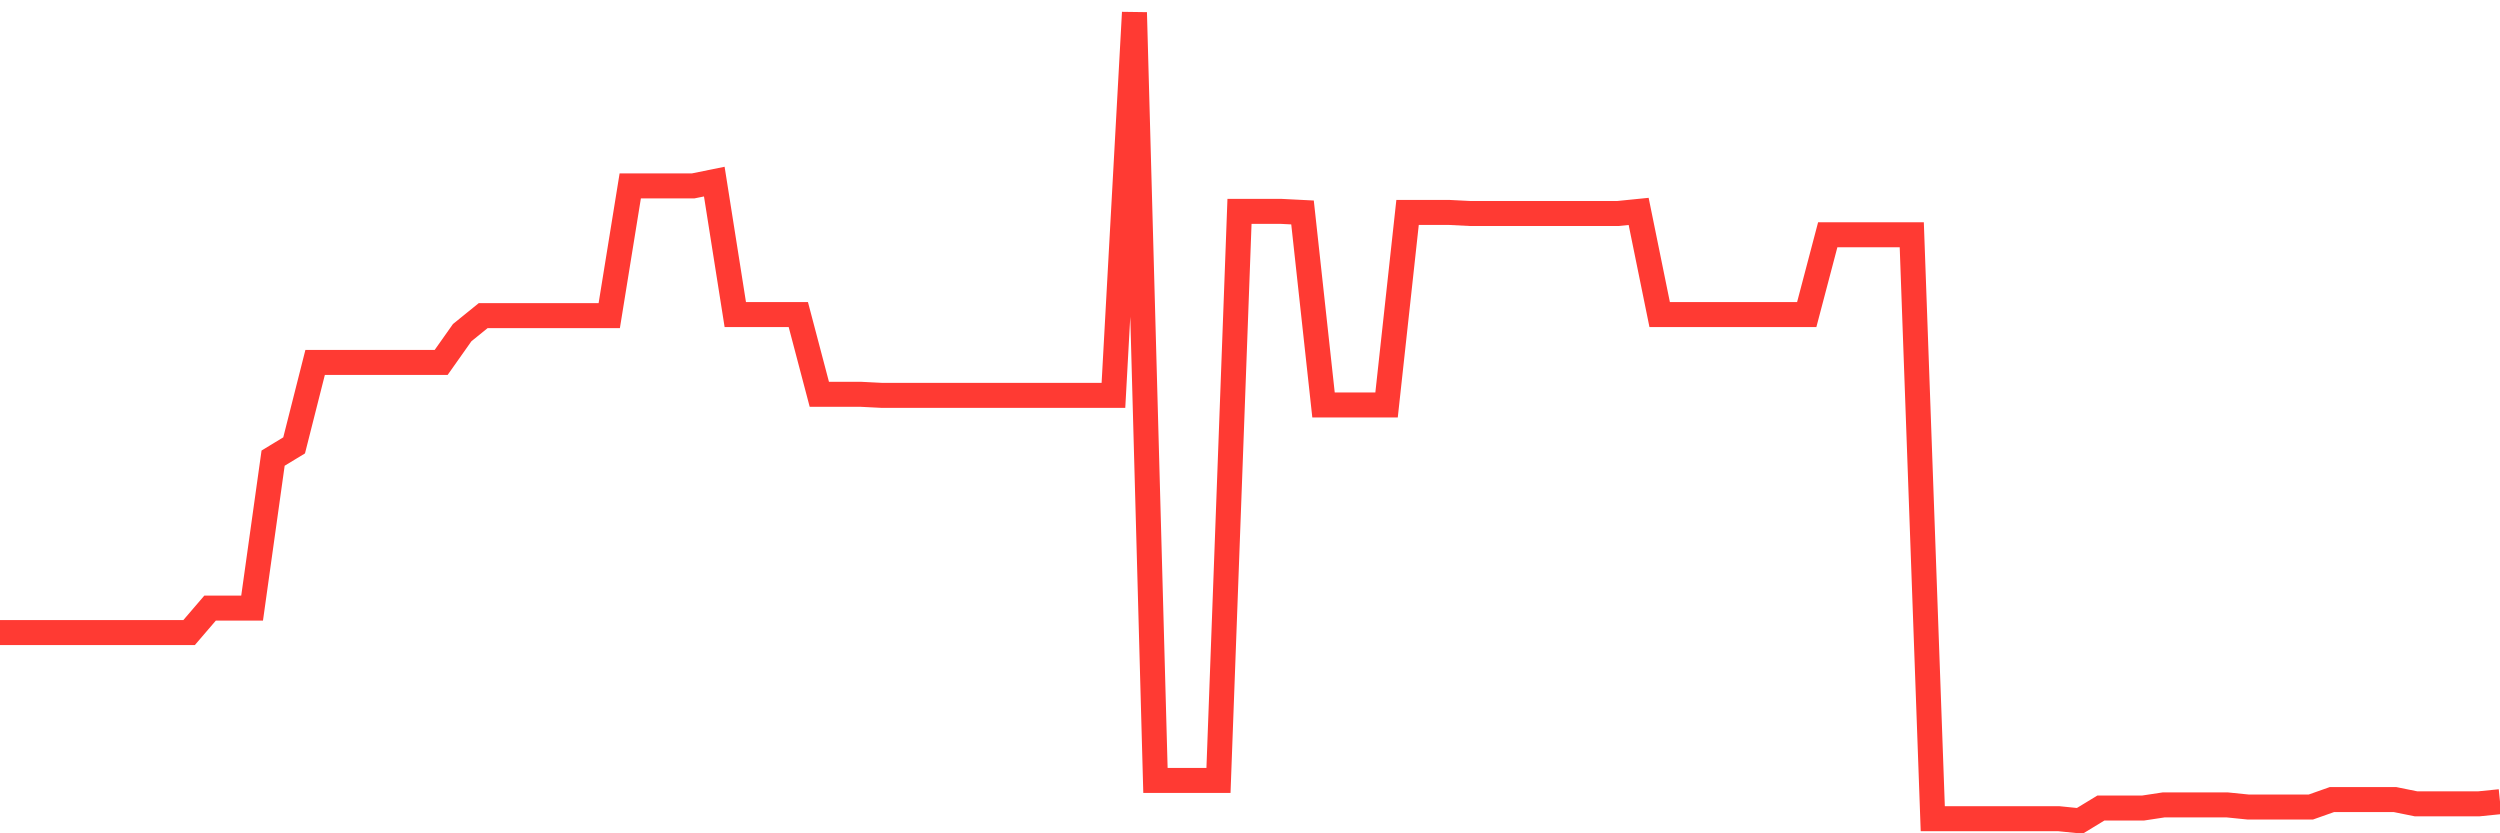 <svg
  xmlns="http://www.w3.org/2000/svg"
  xmlns:xlink="http://www.w3.org/1999/xlink"
  width="120"
  height="40"
  viewBox="0 0 120 40"
  preserveAspectRatio="none"
>
  <polyline
    points="0,30.364 1.008,30.364 2.017,30.364 3.025,30.364 4.034,30.364 5.042,30.364 6.05,30.364 7.059,30.364 8.067,30.364 9.076,30.364 10.084,29.189 11.092,29.189 12.101,29.189 13.109,21.991 14.118,21.378 15.126,17.396 16.134,17.396 17.143,17.396 18.151,17.396 19.16,17.396 20.168,17.396 21.176,17.396 22.185,15.967 23.193,15.15 24.202,15.15 25.21,15.15 26.218,15.15 27.227,15.15 28.235,15.15 29.244,15.15 30.252,8.922 31.261,8.922 32.269,8.922 33.277,8.922 34.286,8.717 35.294,15.099 36.303,15.099 37.311,15.099 38.319,15.099 39.328,18.928 40.336,18.928 41.345,18.928 42.353,18.979 43.361,18.979 44.37,18.979 45.378,18.979 46.387,18.979 47.395,18.979 48.403,18.979 49.412,18.979 50.42,18.979 51.429,18.979 52.437,18.979 53.445,18.979 54.454,0.6 55.462,37.46 56.471,37.46 57.479,37.46 58.487,37.46 59.496,10.147 60.504,10.147 61.513,10.147 62.521,10.198 63.529,19.438 64.538,19.438 65.546,19.438 66.555,19.438 67.563,10.198 68.571,10.198 69.58,10.198 70.588,10.249 71.597,10.249 72.605,10.249 73.613,10.249 74.622,10.249 75.63,10.249 76.639,10.249 77.647,10.249 78.655,10.147 79.664,15.099 80.672,15.099 81.681,15.099 82.689,15.099 83.697,15.099 84.706,15.099 85.714,15.099 86.723,15.099 87.731,11.27 88.739,11.27 89.748,11.27 90.756,11.27 91.765,11.27 92.773,39.298 93.782,39.298 94.79,39.298 95.798,39.298 96.807,39.298 97.815,39.298 98.824,39.298 99.832,39.4 100.84,38.787 101.849,38.787 102.857,38.787 103.866,38.634 104.874,38.634 105.882,38.634 106.891,38.634 107.899,38.736 108.908,38.736 109.916,38.736 110.924,38.736 111.933,38.379 112.941,38.379 113.95,38.379 114.958,38.379 115.966,38.583 116.975,38.583 117.983,38.583 118.992,38.583 120,38.481"
    fill="none"
    stroke="#ff3a33"
    stroke-width="1.2"
  >
  </polyline>
</svg>